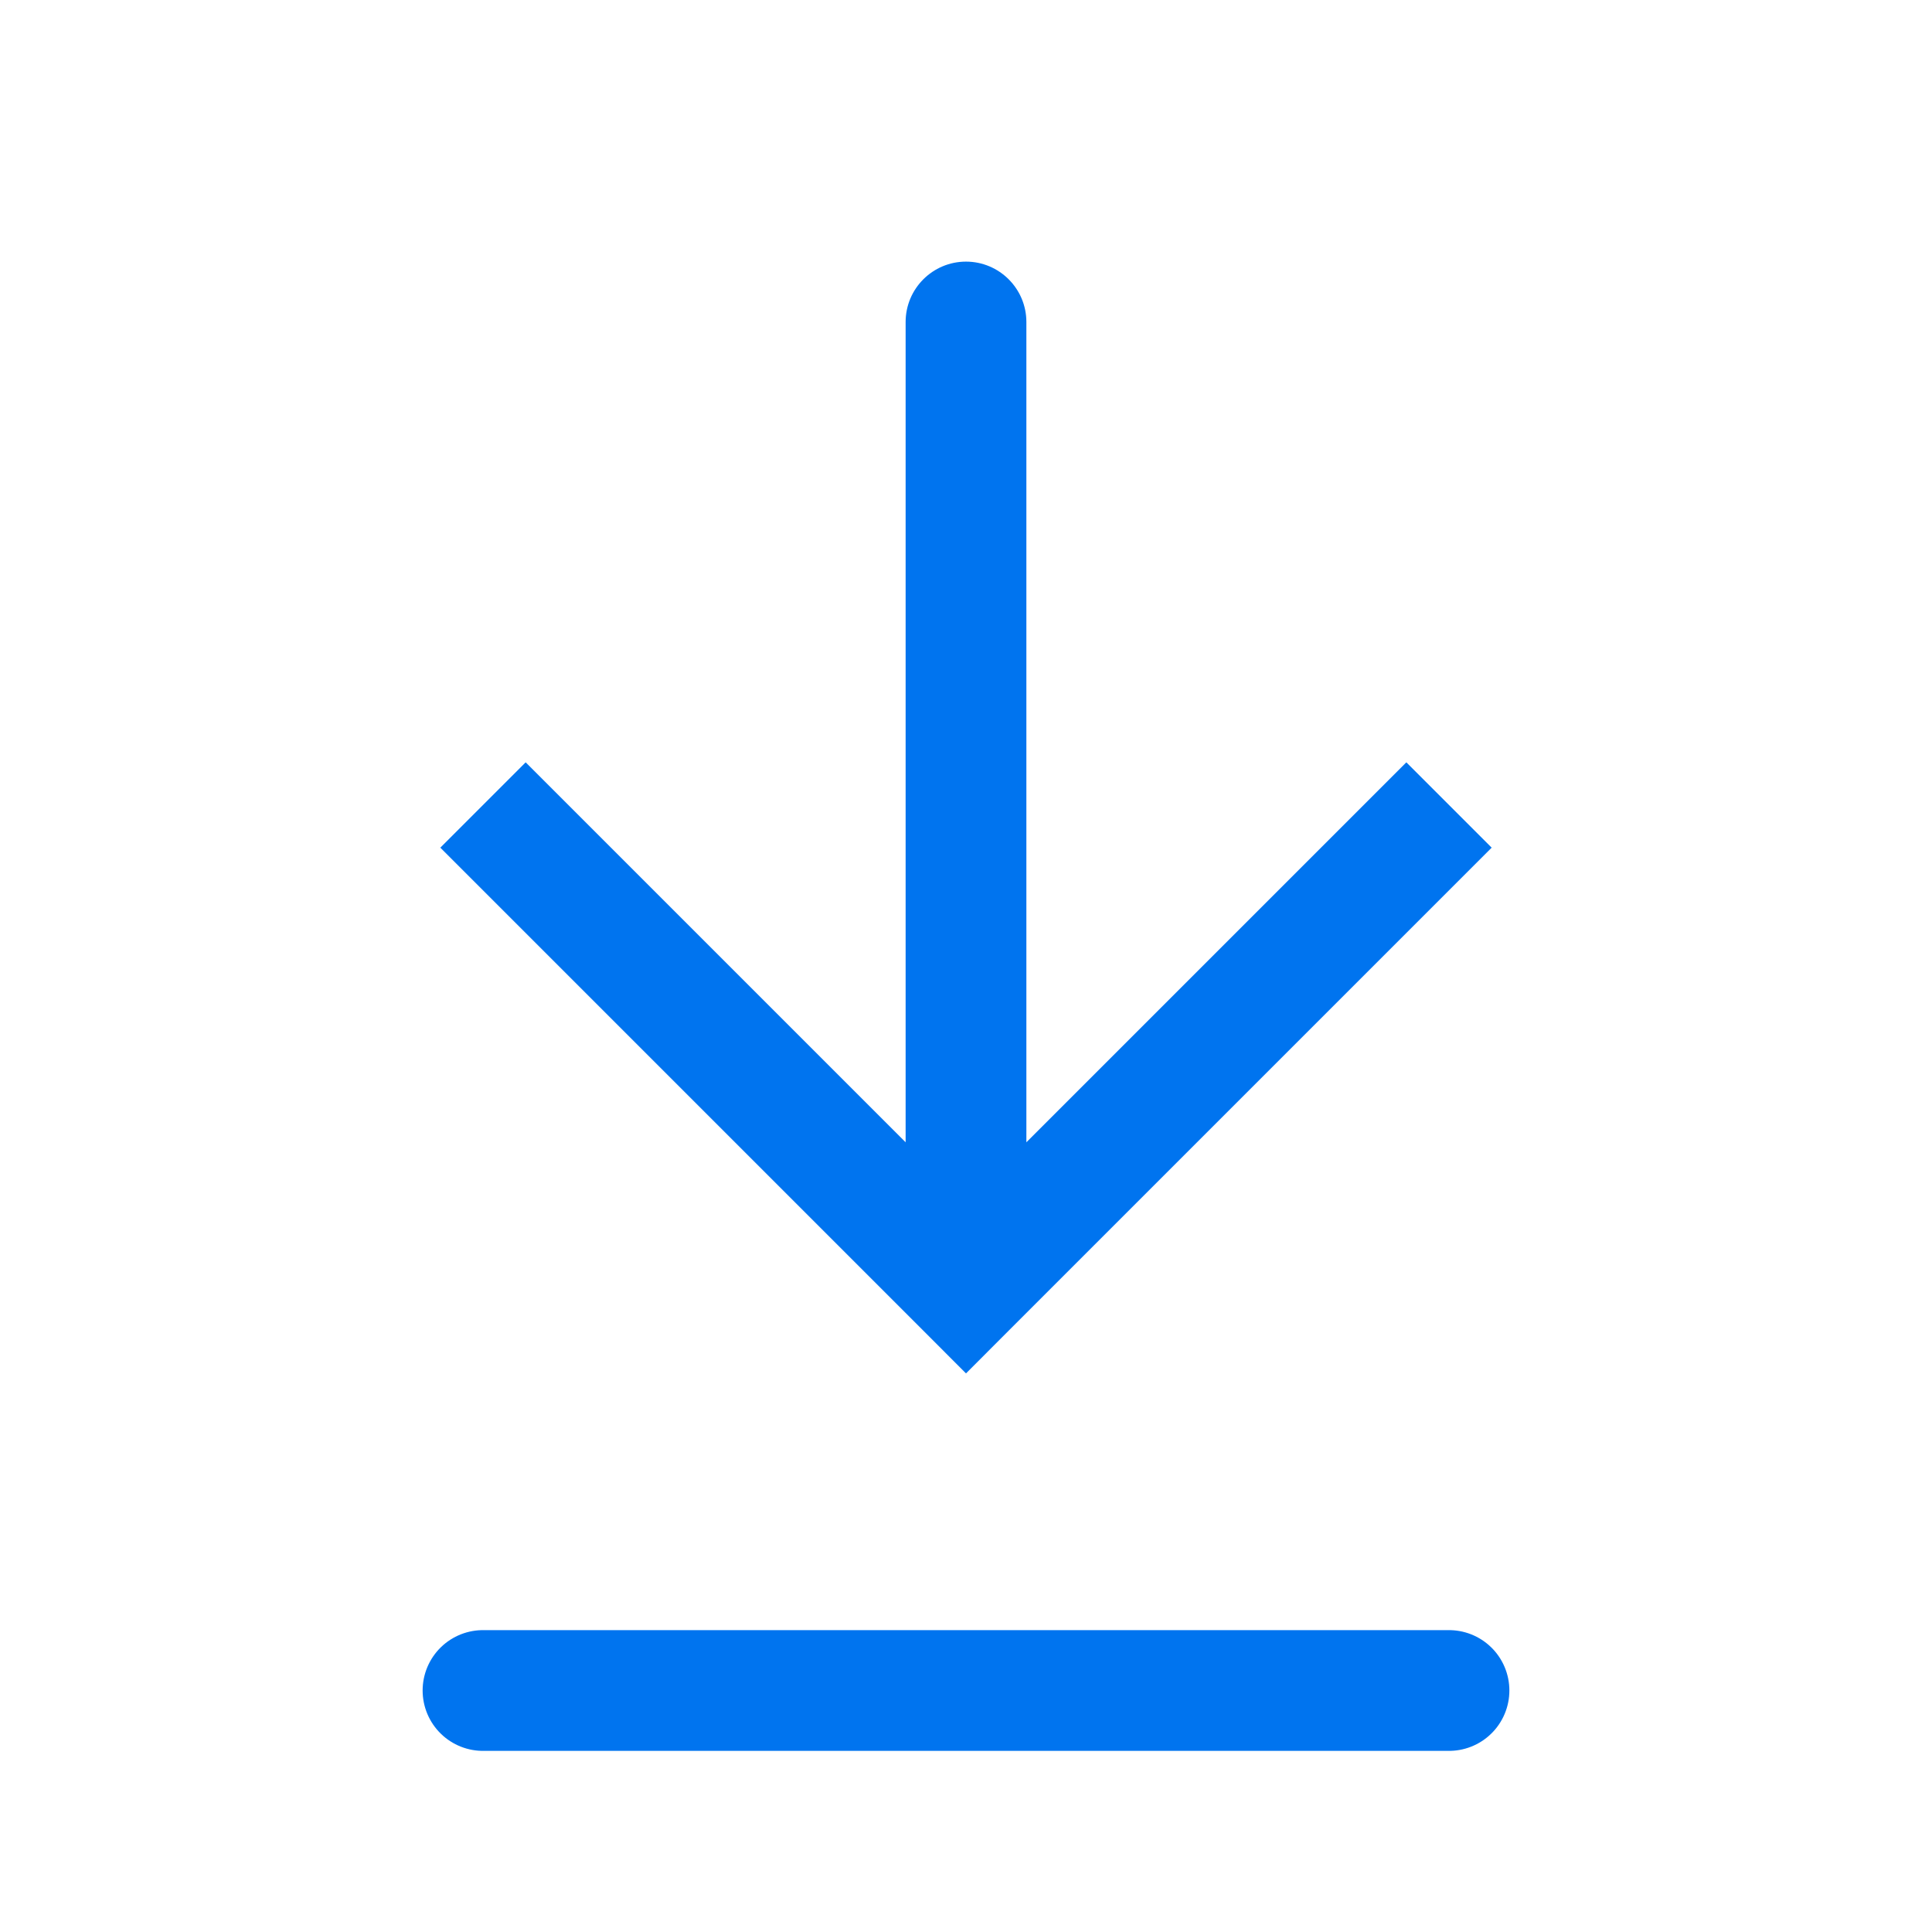 <svg width="24" height="24" viewBox="0 0 24 24" fill="none" xmlns="http://www.w3.org/2000/svg">
<path d="M12 16L11.47 16.53L12 17.061L12.53 16.53L12 16ZM12.75 4C12.75 3.586 12.414 3.25 12 3.25C11.586 3.25 11.25 3.586 11.25 4L12.75 4ZM5.47 10.53L11.47 16.53L12.53 15.47L6.53 9.47L5.47 10.53ZM12.53 16.53L18.53 10.53L17.47 9.47L11.47 15.47L12.53 16.53ZM12.75 16L12.75 4L11.25 4L11.25 16L12.75 16Z" fill="#0074EF"/>
<path d="M6 21H18" stroke="#0074EF" stroke-width="1.5" stroke-linecap="round"/>
</svg>
